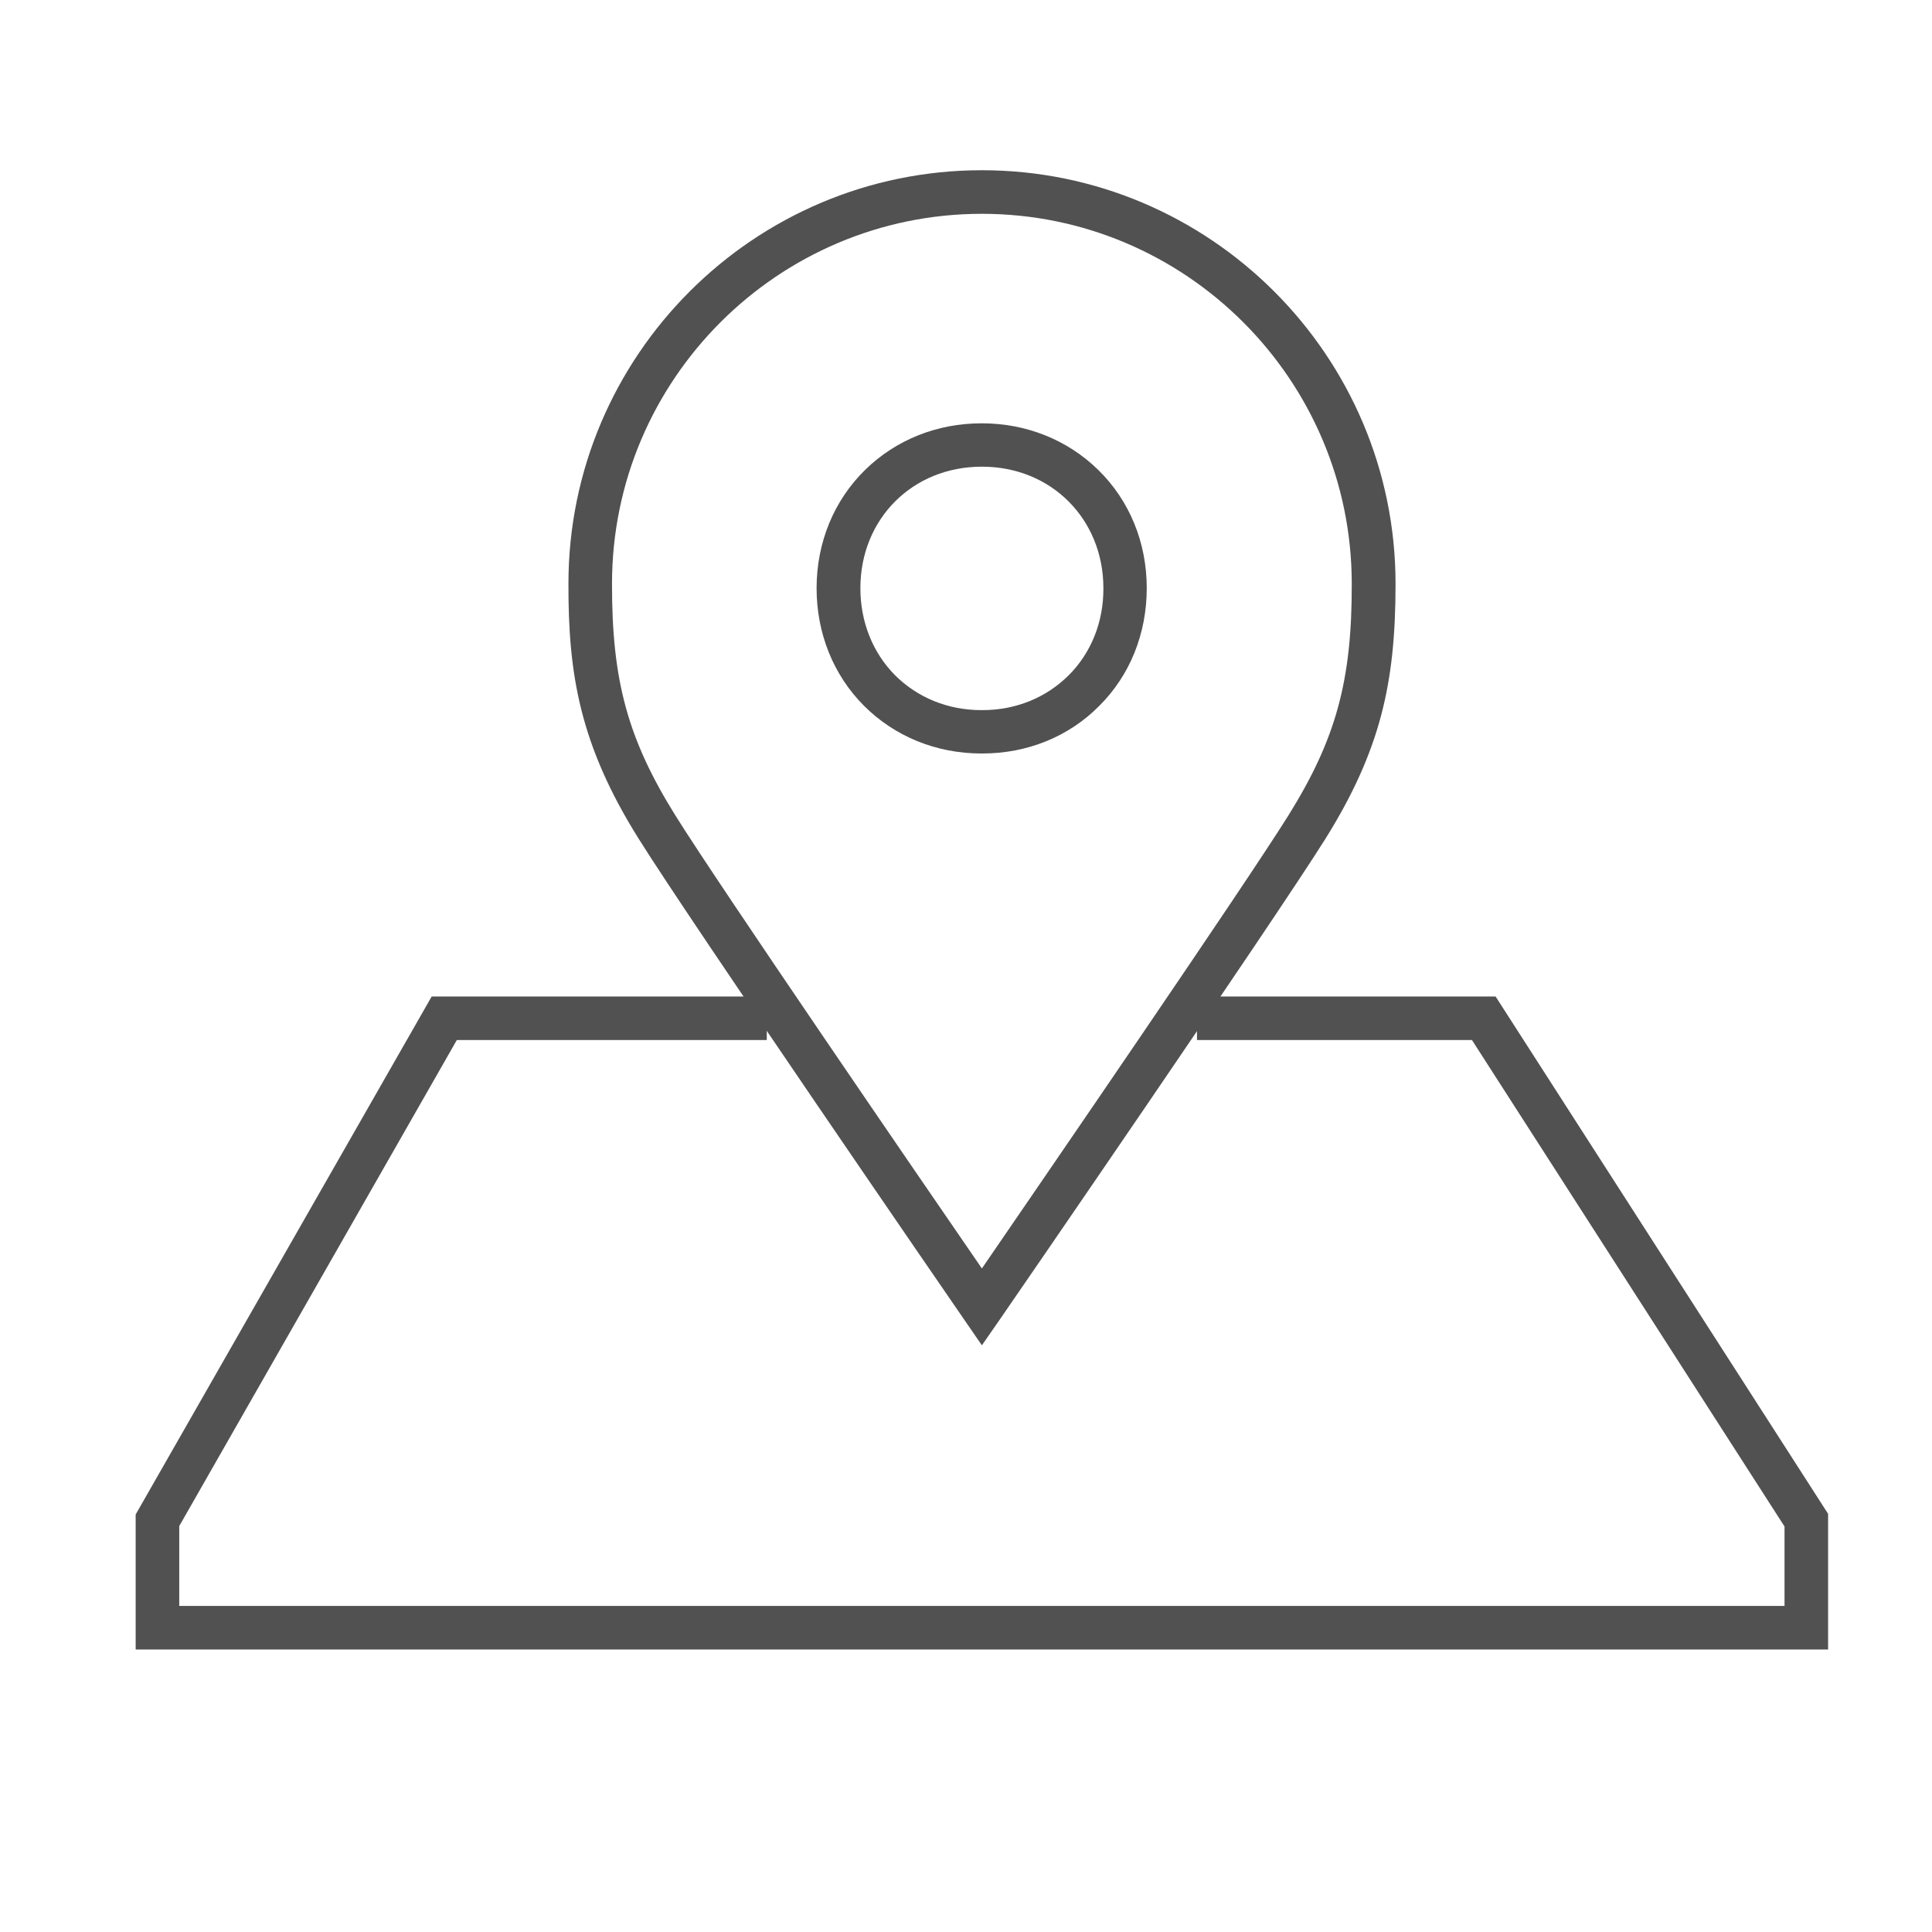 <?xml version="1.0" encoding="UTF-8"?> <!-- Generator: Adobe Illustrator 25.2.1, SVG Export Plug-In . SVG Version: 6.00 Build 0) --> <svg xmlns="http://www.w3.org/2000/svg" xmlns:xlink="http://www.w3.org/1999/xlink" version="1.1" id="Layer_1" x="0px" y="0px" viewBox="0 0 900 900" style="enable-background:new 0 0 900 900;" xml:space="preserve"> <style type="text/css"> .st0{fill:#515151;} </style> <g> <polygon class="st0" points="851.6,768.4 63.2,768.4 63.2,705.5 201.1,464.2 357.2,464.2 357.2,484.5 212.8,484.5 83.5,710.9 83.5,748.1 831.3,748.1 831.3,711.1 685.7,484.5 557.6,484.5 557.6,464.2 696.7,464.2 851.6,705.2 "></polygon> <path class="st0" d="M457.7,351h-0.6c-20.9,0-40.3-7.9-54.6-22.2c-14.3-14.3-22.1-33.8-22.1-54.8c0-21.3,8.1-40.9,22.6-55.1 c14.3-14,33.5-21.7,54.2-21.7h0.2c20.7,0,39.9,7.7,54.2,21.7c14.6,14.3,22.6,33.8,22.6,55.1c0,21.1-7.8,40.6-22.1,54.8 C498,343.1,478.6,351,457.7,351z M457.3,217.4c-32.2,0-56.5,24.3-56.5,56.6c0,15.6,5.7,30,16.1,40.5c10.5,10.5,24.7,16.3,40.2,16.3 h0.6c15.5,0,29.7-5.8,40.2-16.3c10.4-10.4,16.2-24.8,16.1-40.5c0-32.2-24.3-56.6-56.5-56.6H457.3z"></path> <path class="st0" d="M457.4,626.7l-8.4-12.2c-5.2-7.5-126.9-184.5-151.5-223.8c-27.5-43.9-32.8-76.8-32.7-118.8 c0-106.2,86.4-192.6,192.6-192.6S650.1,165.7,650.1,272c0,24.5-2,43.2-6.6,60.8c-5,19.1-13.3,37.5-26.1,58 C592.7,430.1,471,607.1,465.8,614.6L457.4,626.7z M457.4,99.6c-95,0-172.3,77.3-172.3,172.3c-0.1,45.2,7.4,72.5,29.6,108.1 c20.7,33.1,114,169.2,142.7,210.9c28.6-41.7,122-177.8,142.7-210.9c22.2-35.6,29.7-62.8,29.6-108 C629.7,176.9,552.4,99.6,457.4,99.6z"></path> </g> </svg> 